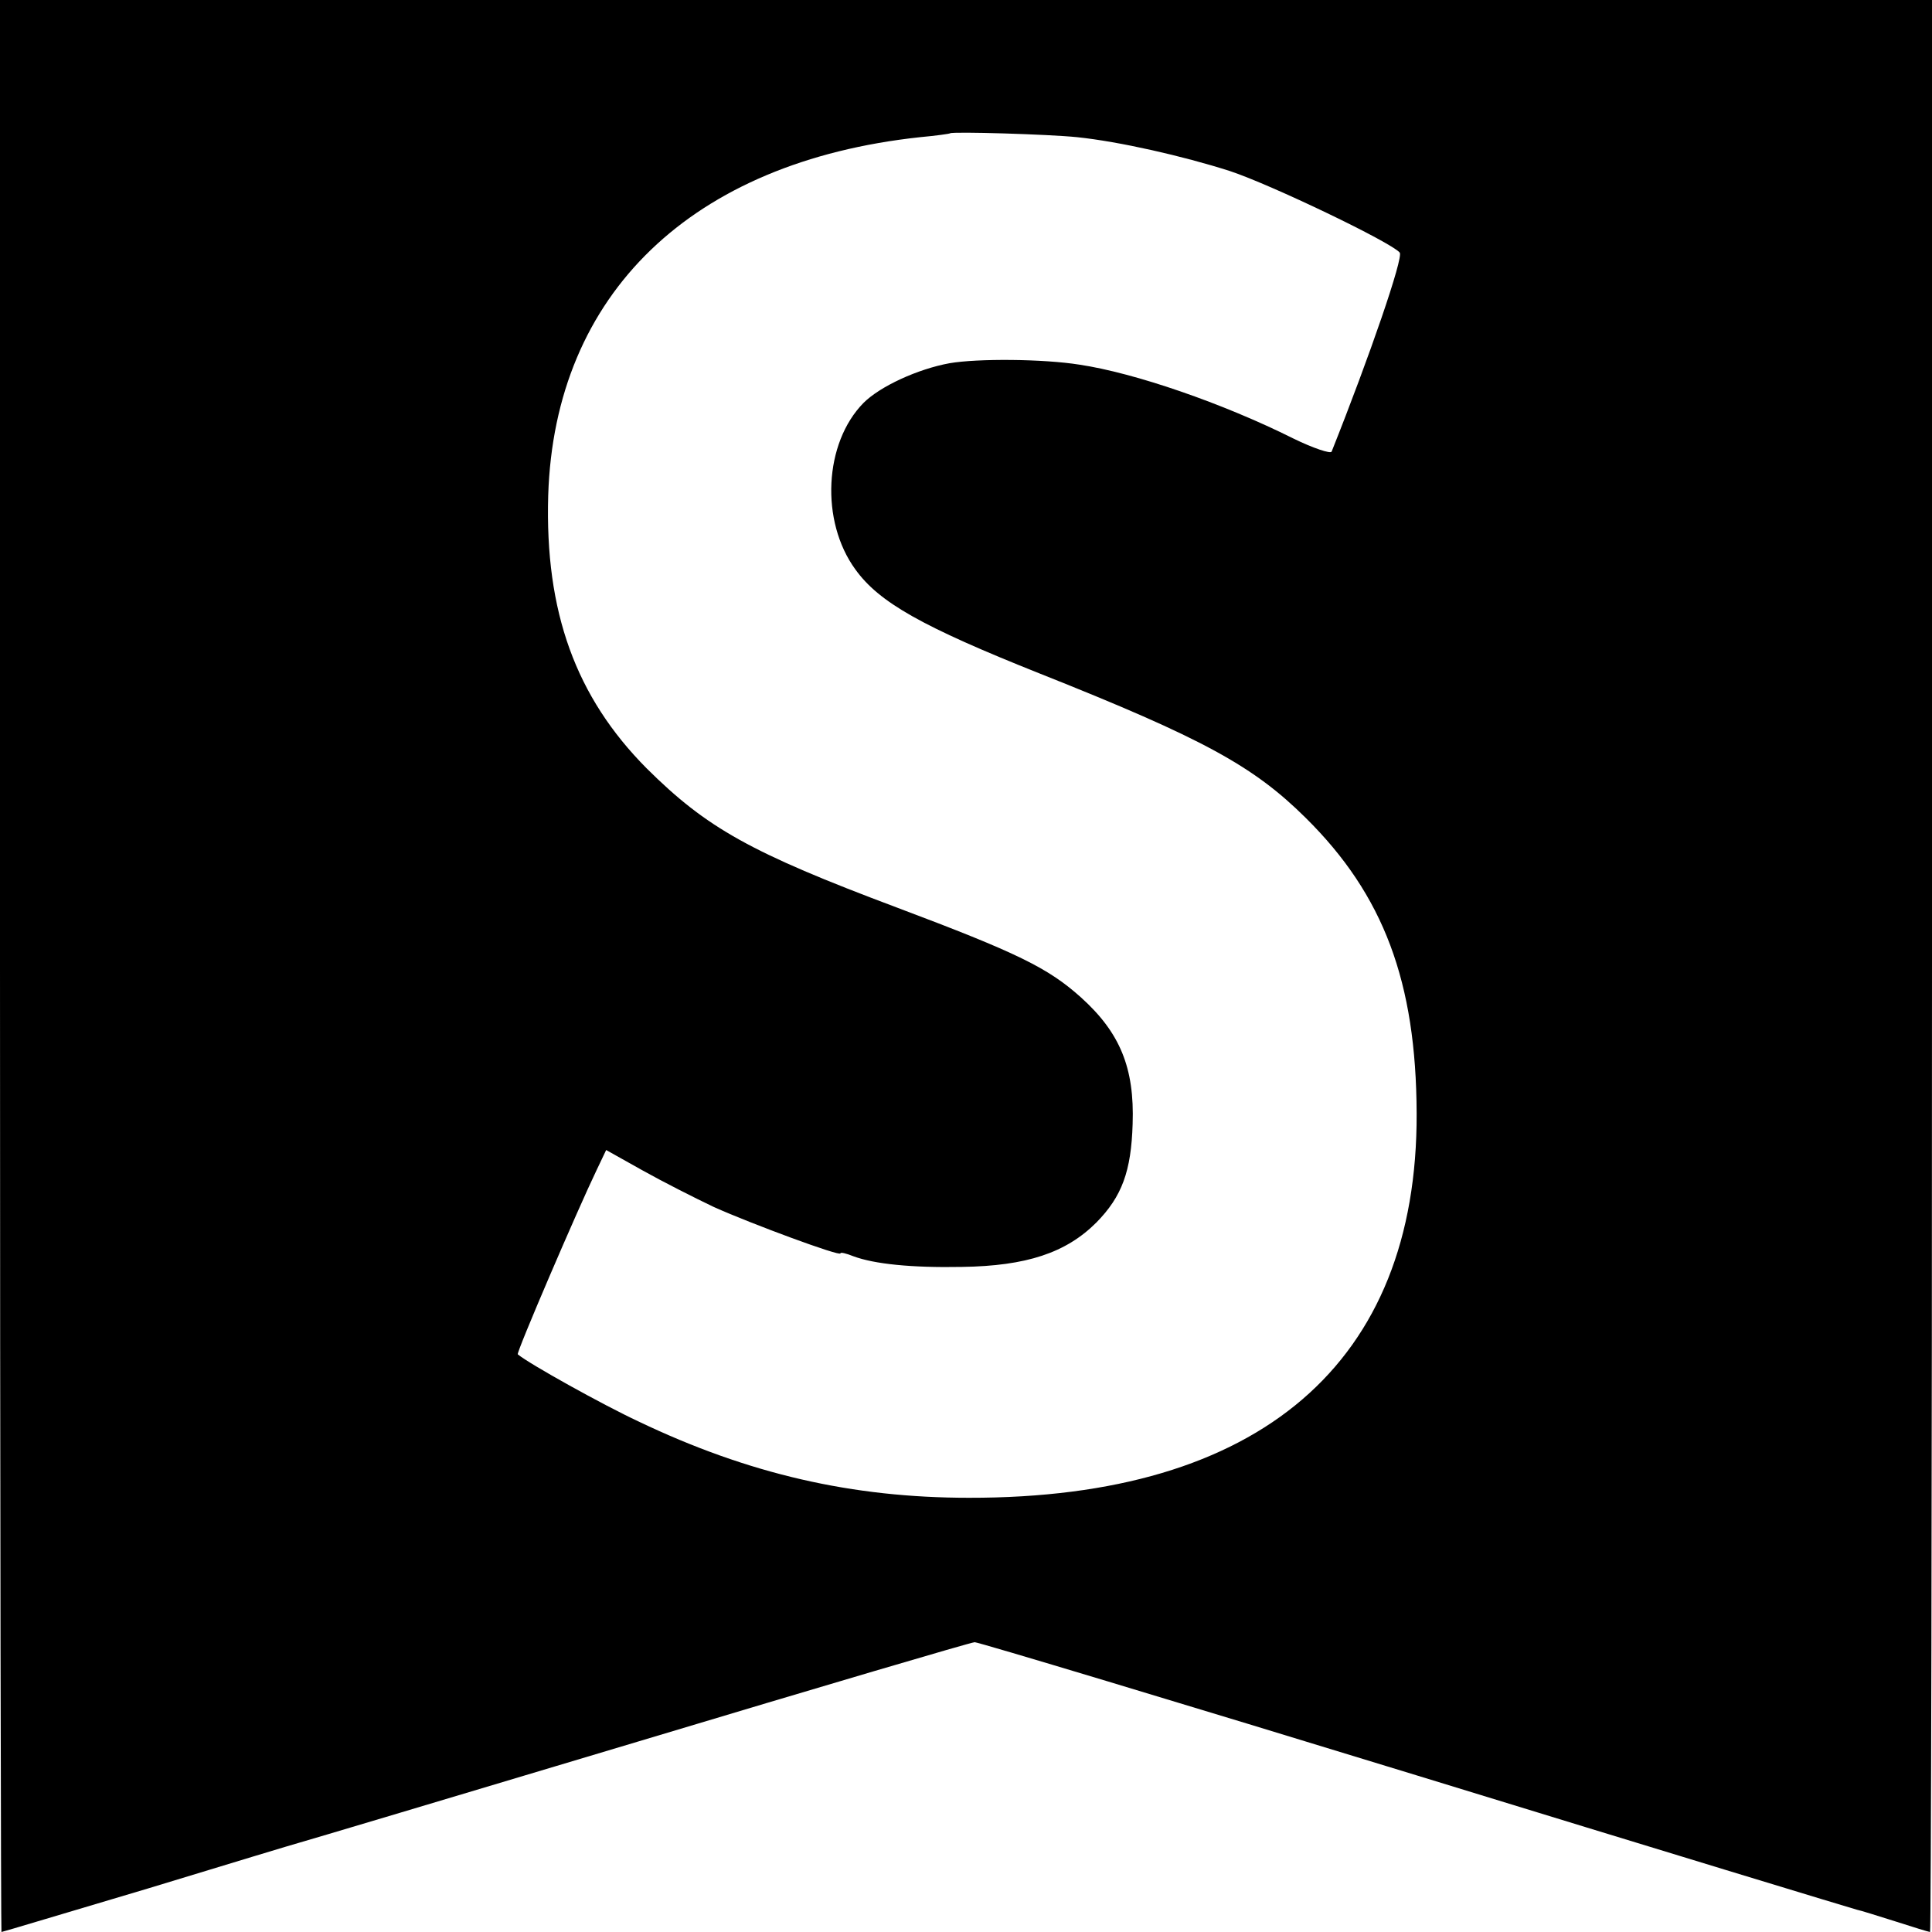 <?xml version="1.0" standalone="no"?>
<!DOCTYPE svg PUBLIC "-//W3C//DTD SVG 20010904//EN"
 "http://www.w3.org/TR/2001/REC-SVG-20010904/DTD/svg10.dtd">
<svg version="1.0" xmlns="http://www.w3.org/2000/svg"
 width="400pt" height="400pt" viewBox="0 0 400 400"
 preserveAspectRatio="xMidYMid meet">
<g transform="translate(0,400) scale(0.1,-0.1)"
fill="#000000" stroke="none">
<path d="M0 2000 c0 -1100 2 -2000 3 -2000 2 0 138 41 303 90 164 50 306 93
314 95 8 2 323 96 700 209 376 113 691 206 698 206 8 0 420 -124 916 -276 495
-152 906 -277 911 -278 6 -1 41 -12 79 -24 37 -12 70 -22 72 -22 2 0 4 900 4
2000 l0 2000 -2000 0 -2000 0 0 -2000z m2230 1716 c87 -9 219 -39 316 -70 85
-28 335 -148 352 -169 8 -10 -62 -214 -141 -412 -2 -5 -38 7 -79 27 -146 73
-329 136 -443 153 -75 12 -211 13 -269 3 -66 -12 -144 -48 -178 -82 -82 -83
-90 -245 -17 -345 49 -68 137 -118 383 -216 337 -134 441 -191 549 -298 162
-160 229 -340 230 -612 2 -517 -324 -797 -927 -796 -241 0 -456 49 -684 158
-73 34 -226 119 -250 139 -4 2 124 300 163 381 l20 42 75 -42 c41 -23 108 -57
148 -76 78 -35 262 -103 262 -96 0 3 12 0 27 -6 43 -16 120 -24 225 -22 133 2
215 29 278 92 53 54 72 106 75 204 4 116 -26 189 -107 262 -68 61 -131 92
-381 186 -304 114 -394 165 -518 288 -147 148 -211 324 -204 565 13 418 297
691 770 742 33 3 61 7 62 8 5 4 205 -2 263 -8z"/>
</g>
</svg>
